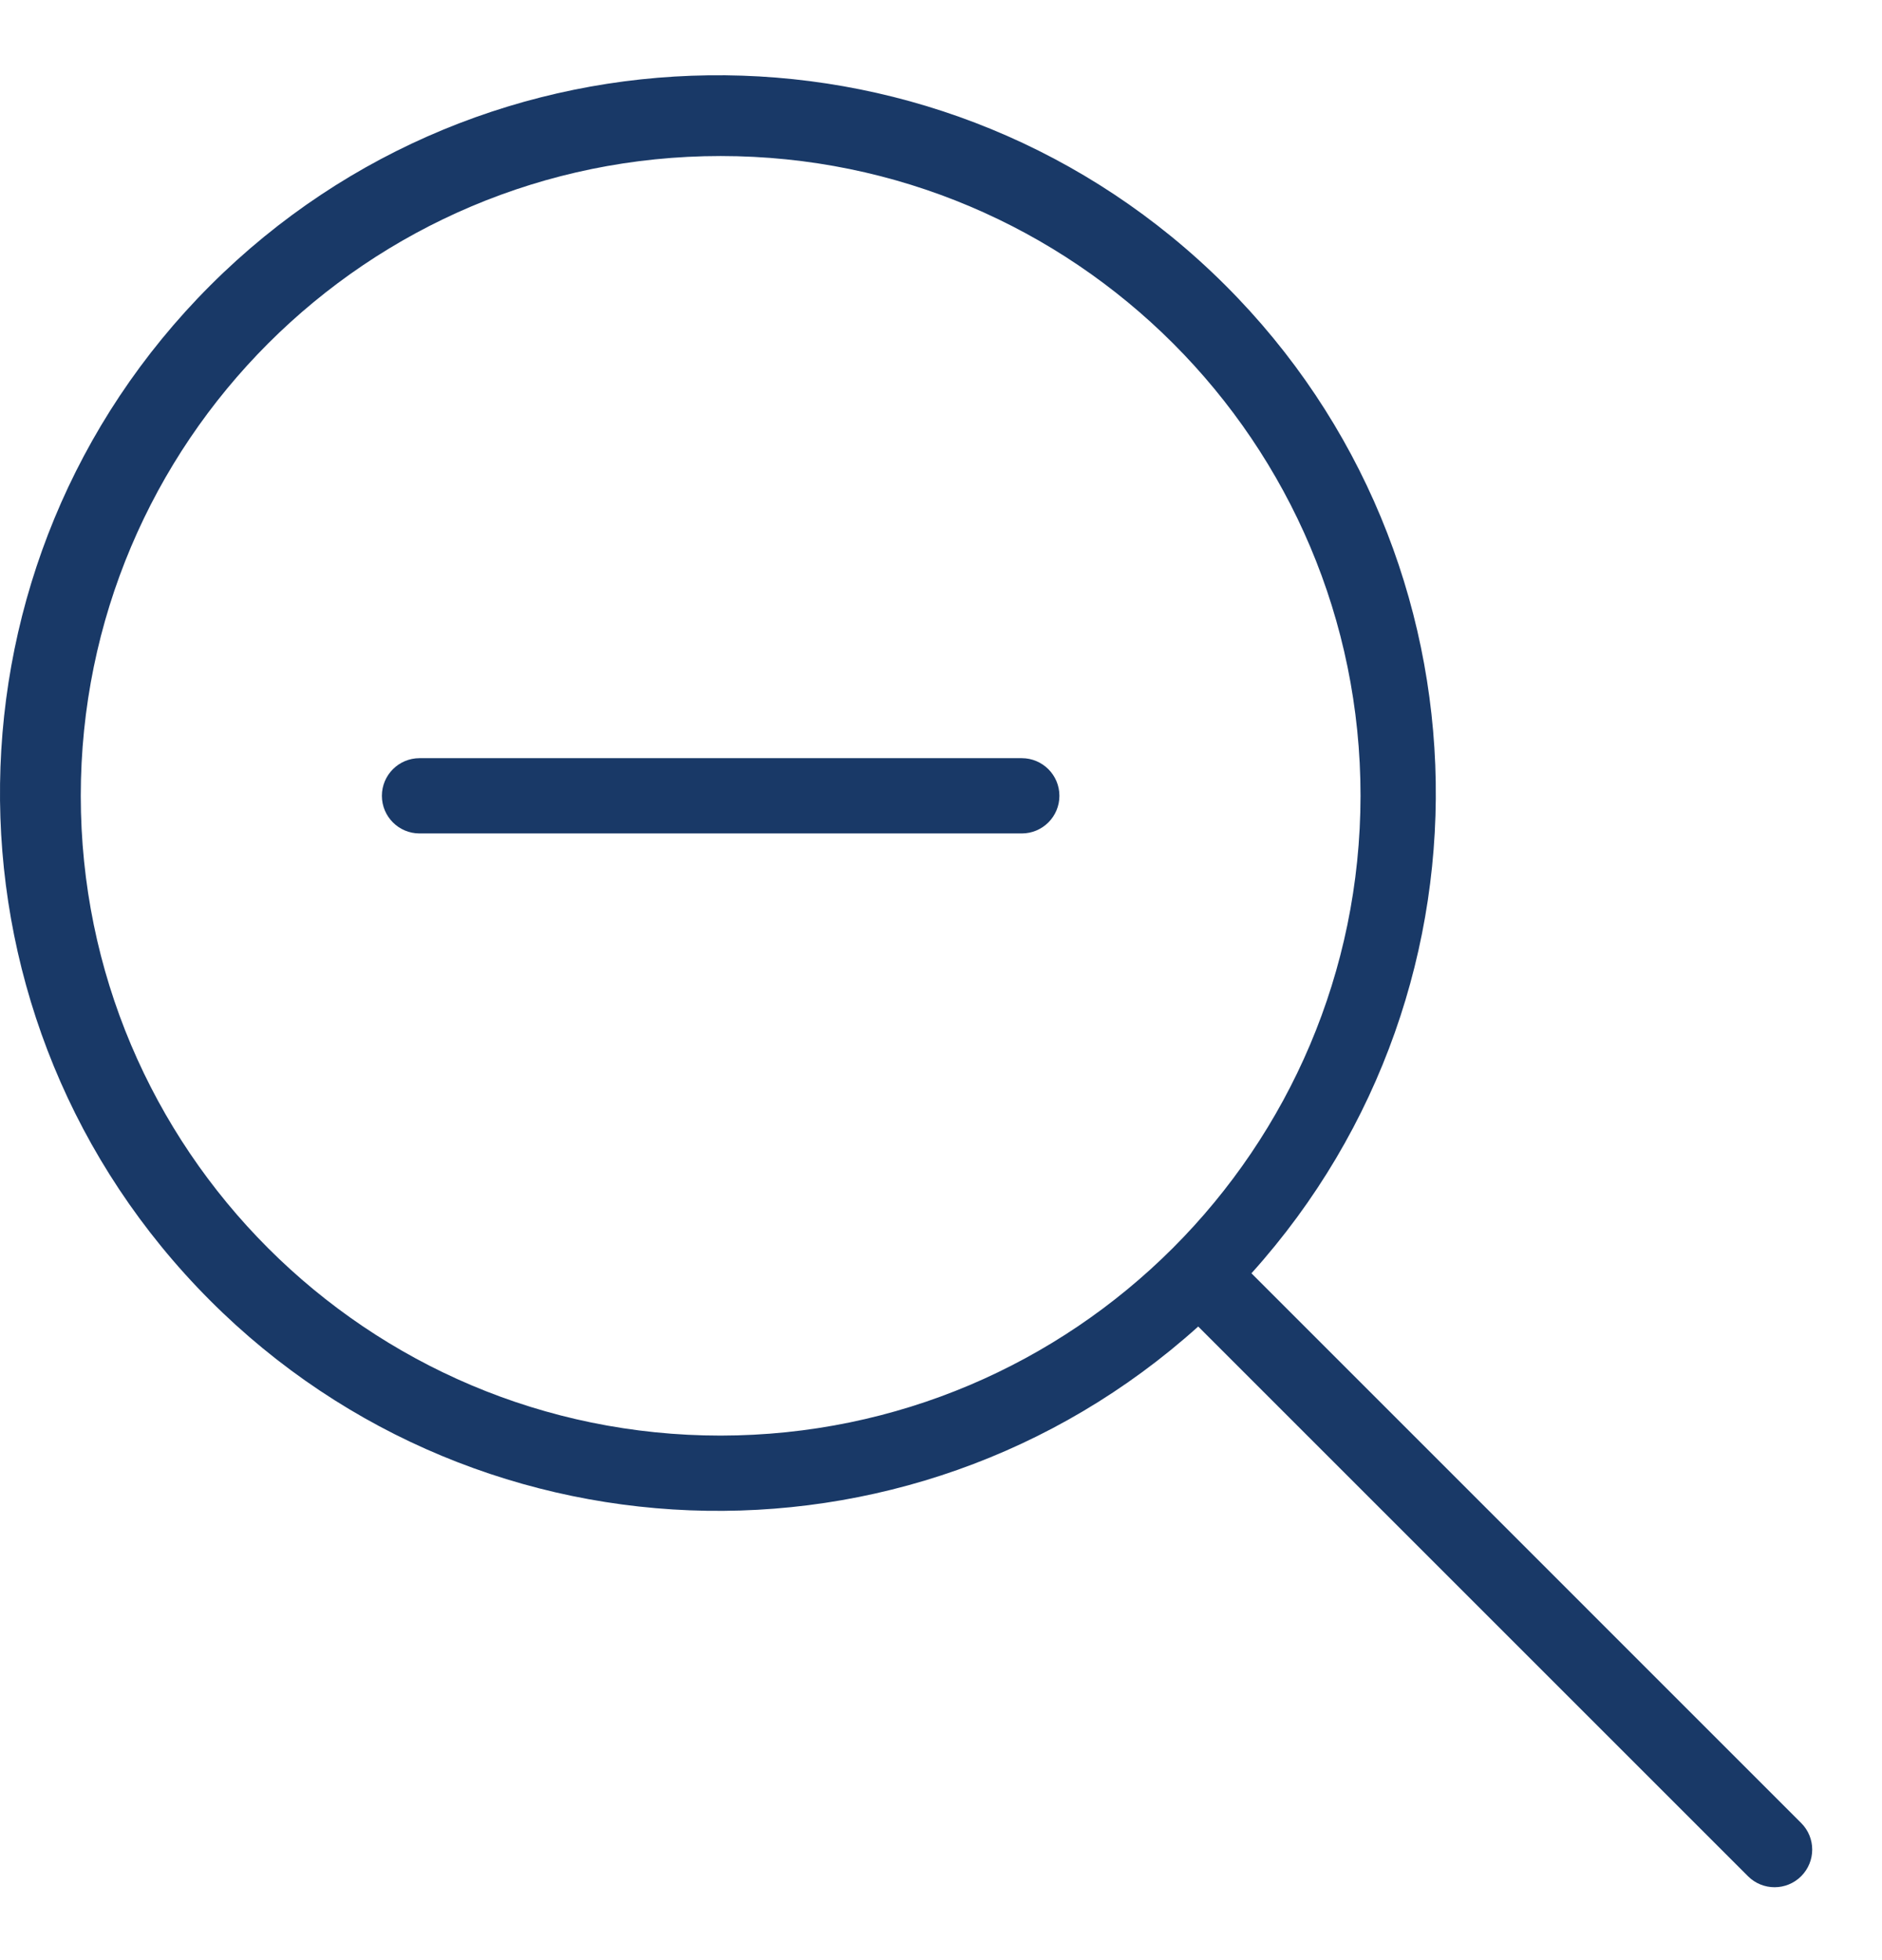 <svg width="24" height="25" viewBox="0 0 24 25" fill="none" xmlns="http://www.w3.org/2000/svg">
<path fill-rule="evenodd" clip-rule="evenodd" d="M22.969 23.93C22.782 24.117 22.478 24.117 22.291 23.93L15.28 16.919C11.592 20.239 5.93 20.017 2.514 16.417C-0.902 12.817 -0.828 7.151 2.681 3.641C6.191 0.132 11.857 0.058 15.457 3.474C19.057 6.89 19.279 12.552 15.959 16.24L22.969 23.251C23.157 23.438 23.157 23.742 22.969 23.93ZM13.51 10.15C13.51 10.415 13.295 10.63 13.03 10.63H5.35C5.085 10.63 4.87 10.415 4.87 10.15C4.87 9.885 5.085 9.67 5.35 9.67H13.03C13.295 9.67 13.51 9.885 13.51 10.15ZM9.19 1.99C13.697 1.99 17.35 5.644 17.35 10.15C17.345 14.655 13.694 18.305 9.19 18.31C4.683 18.31 1.03 14.657 1.03 10.15C1.03 5.644 4.683 1.99 9.19 1.99Z" fill="#193967"/>
</svg>
